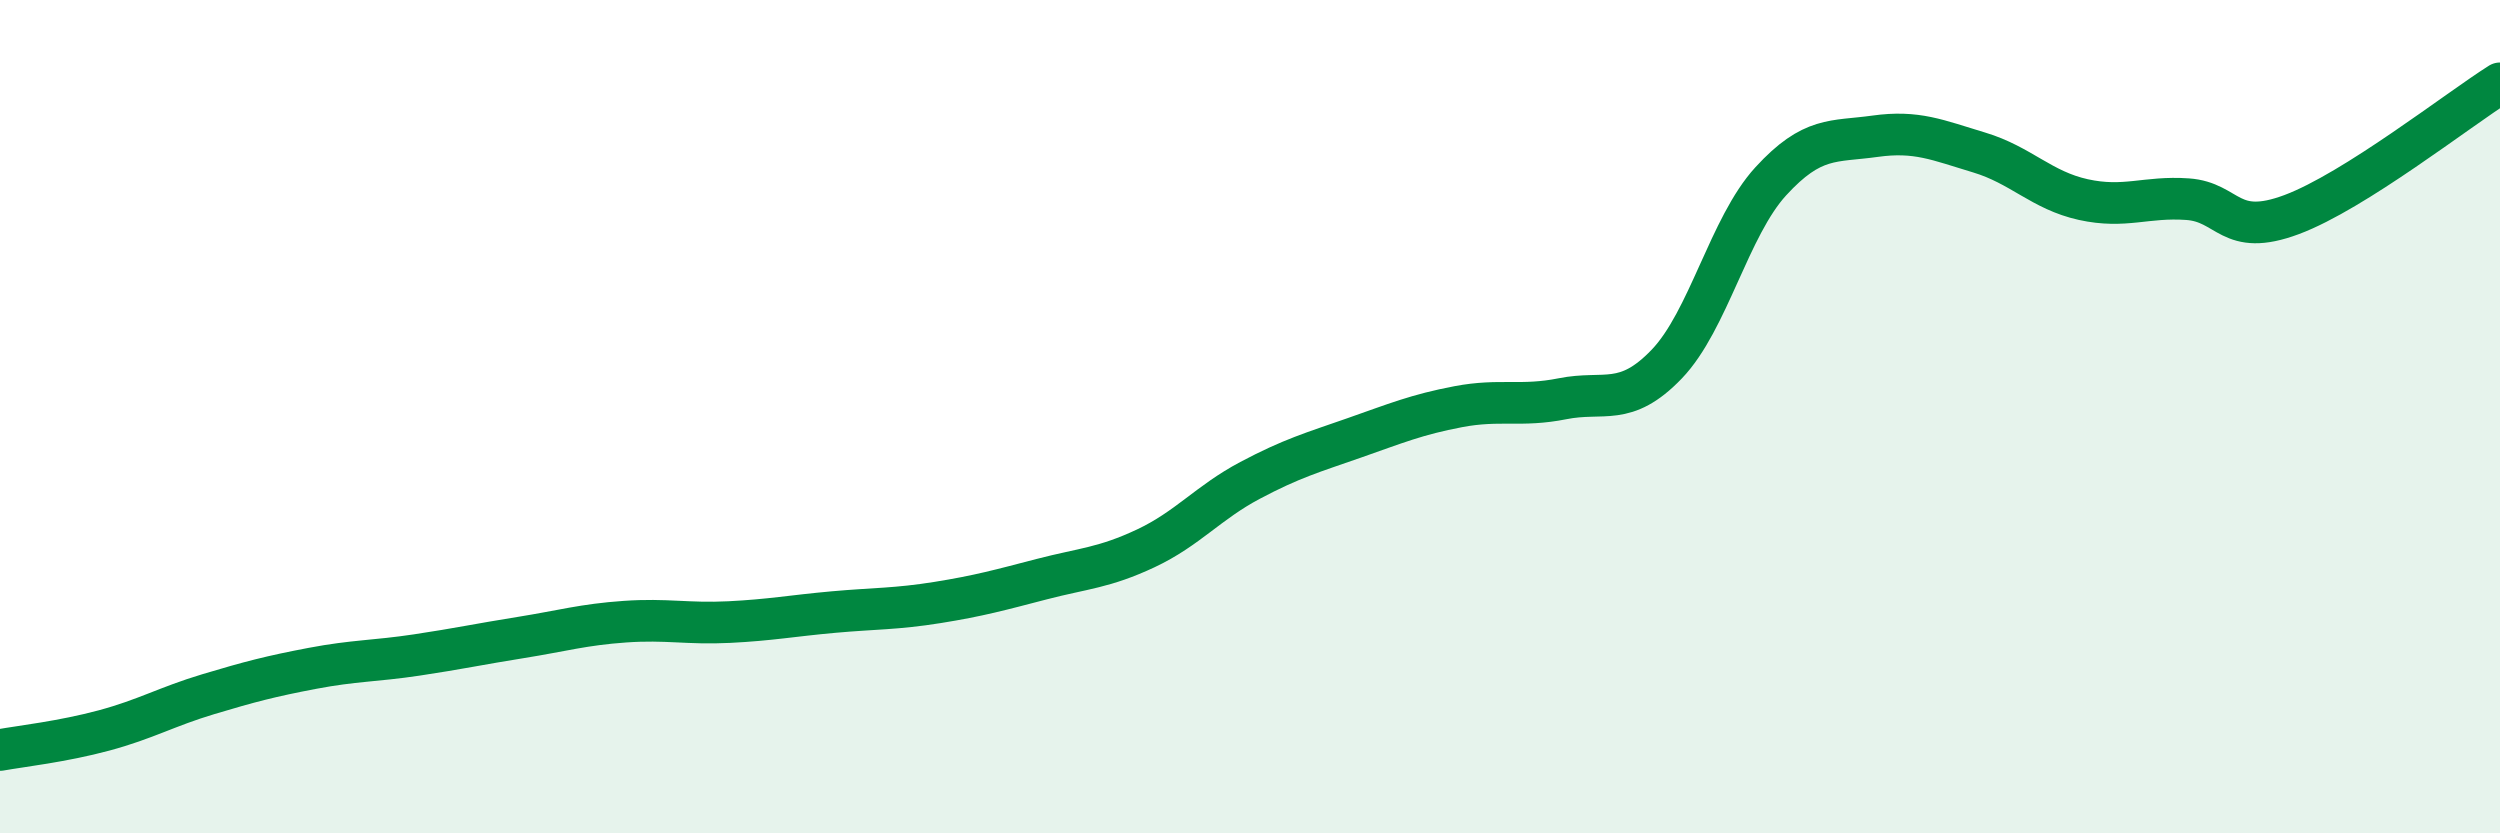 
    <svg width="60" height="20" viewBox="0 0 60 20" xmlns="http://www.w3.org/2000/svg">
      <path
        d="M 0,18 C 0.5,17.91 1.5,17.8 2.5,17.53 C 3.5,17.26 4,16.96 5,16.66 C 6,16.36 6.5,16.23 7.5,16.04 C 8.5,15.85 9,15.87 10,15.72 C 11,15.57 11.5,15.46 12.5,15.3 C 13.5,15.14 14,14.99 15,14.92 C 16,14.85 16.5,14.98 17.5,14.93 C 18.5,14.88 19,14.78 20,14.69 C 21,14.6 21.5,14.62 22.5,14.46 C 23.5,14.3 24,14.16 25,13.9 C 26,13.64 26.5,13.63 27.5,13.16 C 28.5,12.69 29,12.06 30,11.53 C 31,11 31.5,10.86 32.5,10.51 C 33.5,10.16 34,9.95 35,9.76 C 36,9.57 36.5,9.77 37.5,9.57 C 38.5,9.37 39,9.78 40,8.74 C 41,7.7 41.5,5.44 42.5,4.35 C 43.5,3.26 44,3.41 45,3.27 C 46,3.13 46.5,3.36 47.5,3.66 C 48.5,3.96 49,4.57 50,4.79 C 51,5.01 51.5,4.71 52.5,4.78 C 53.5,4.85 53.5,5.71 55,5.15 C 56.5,4.59 59,2.63 60,2L60 20L0 20Z"
        fill="#008740"
        opacity="0.1"
        stroke-linecap="round"
        stroke-linejoin="round"
      />
      <path
        d="M 0,18 C 0.5,17.91 1.5,17.8 2.5,17.53 C 3.5,17.26 4,16.96 5,16.66 C 6,16.36 6.5,16.23 7.5,16.04 C 8.5,15.85 9,15.87 10,15.72 C 11,15.57 11.5,15.46 12.5,15.3 C 13.5,15.14 14,14.99 15,14.92 C 16,14.85 16.5,14.98 17.5,14.93 C 18.5,14.88 19,14.78 20,14.69 C 21,14.6 21.5,14.62 22.5,14.46 C 23.5,14.3 24,14.16 25,13.9 C 26,13.64 26.5,13.63 27.5,13.16 C 28.5,12.69 29,12.06 30,11.53 C 31,11 31.5,10.86 32.5,10.51 C 33.5,10.16 34,9.95 35,9.76 C 36,9.57 36.5,9.77 37.5,9.57 C 38.5,9.37 39,9.78 40,8.74 C 41,7.7 41.5,5.44 42.5,4.35 C 43.5,3.26 44,3.41 45,3.27 C 46,3.13 46.5,3.36 47.5,3.66 C 48.5,3.96 49,4.57 50,4.79 C 51,5.01 51.5,4.71 52.5,4.78 C 53.5,4.85 53.5,5.71 55,5.15 C 56.5,4.59 59,2.63 60,2"
        stroke="#008740"
        stroke-width="1"
        fill="none"
        stroke-linecap="round"
        stroke-linejoin="round"
      />
    </svg>
  